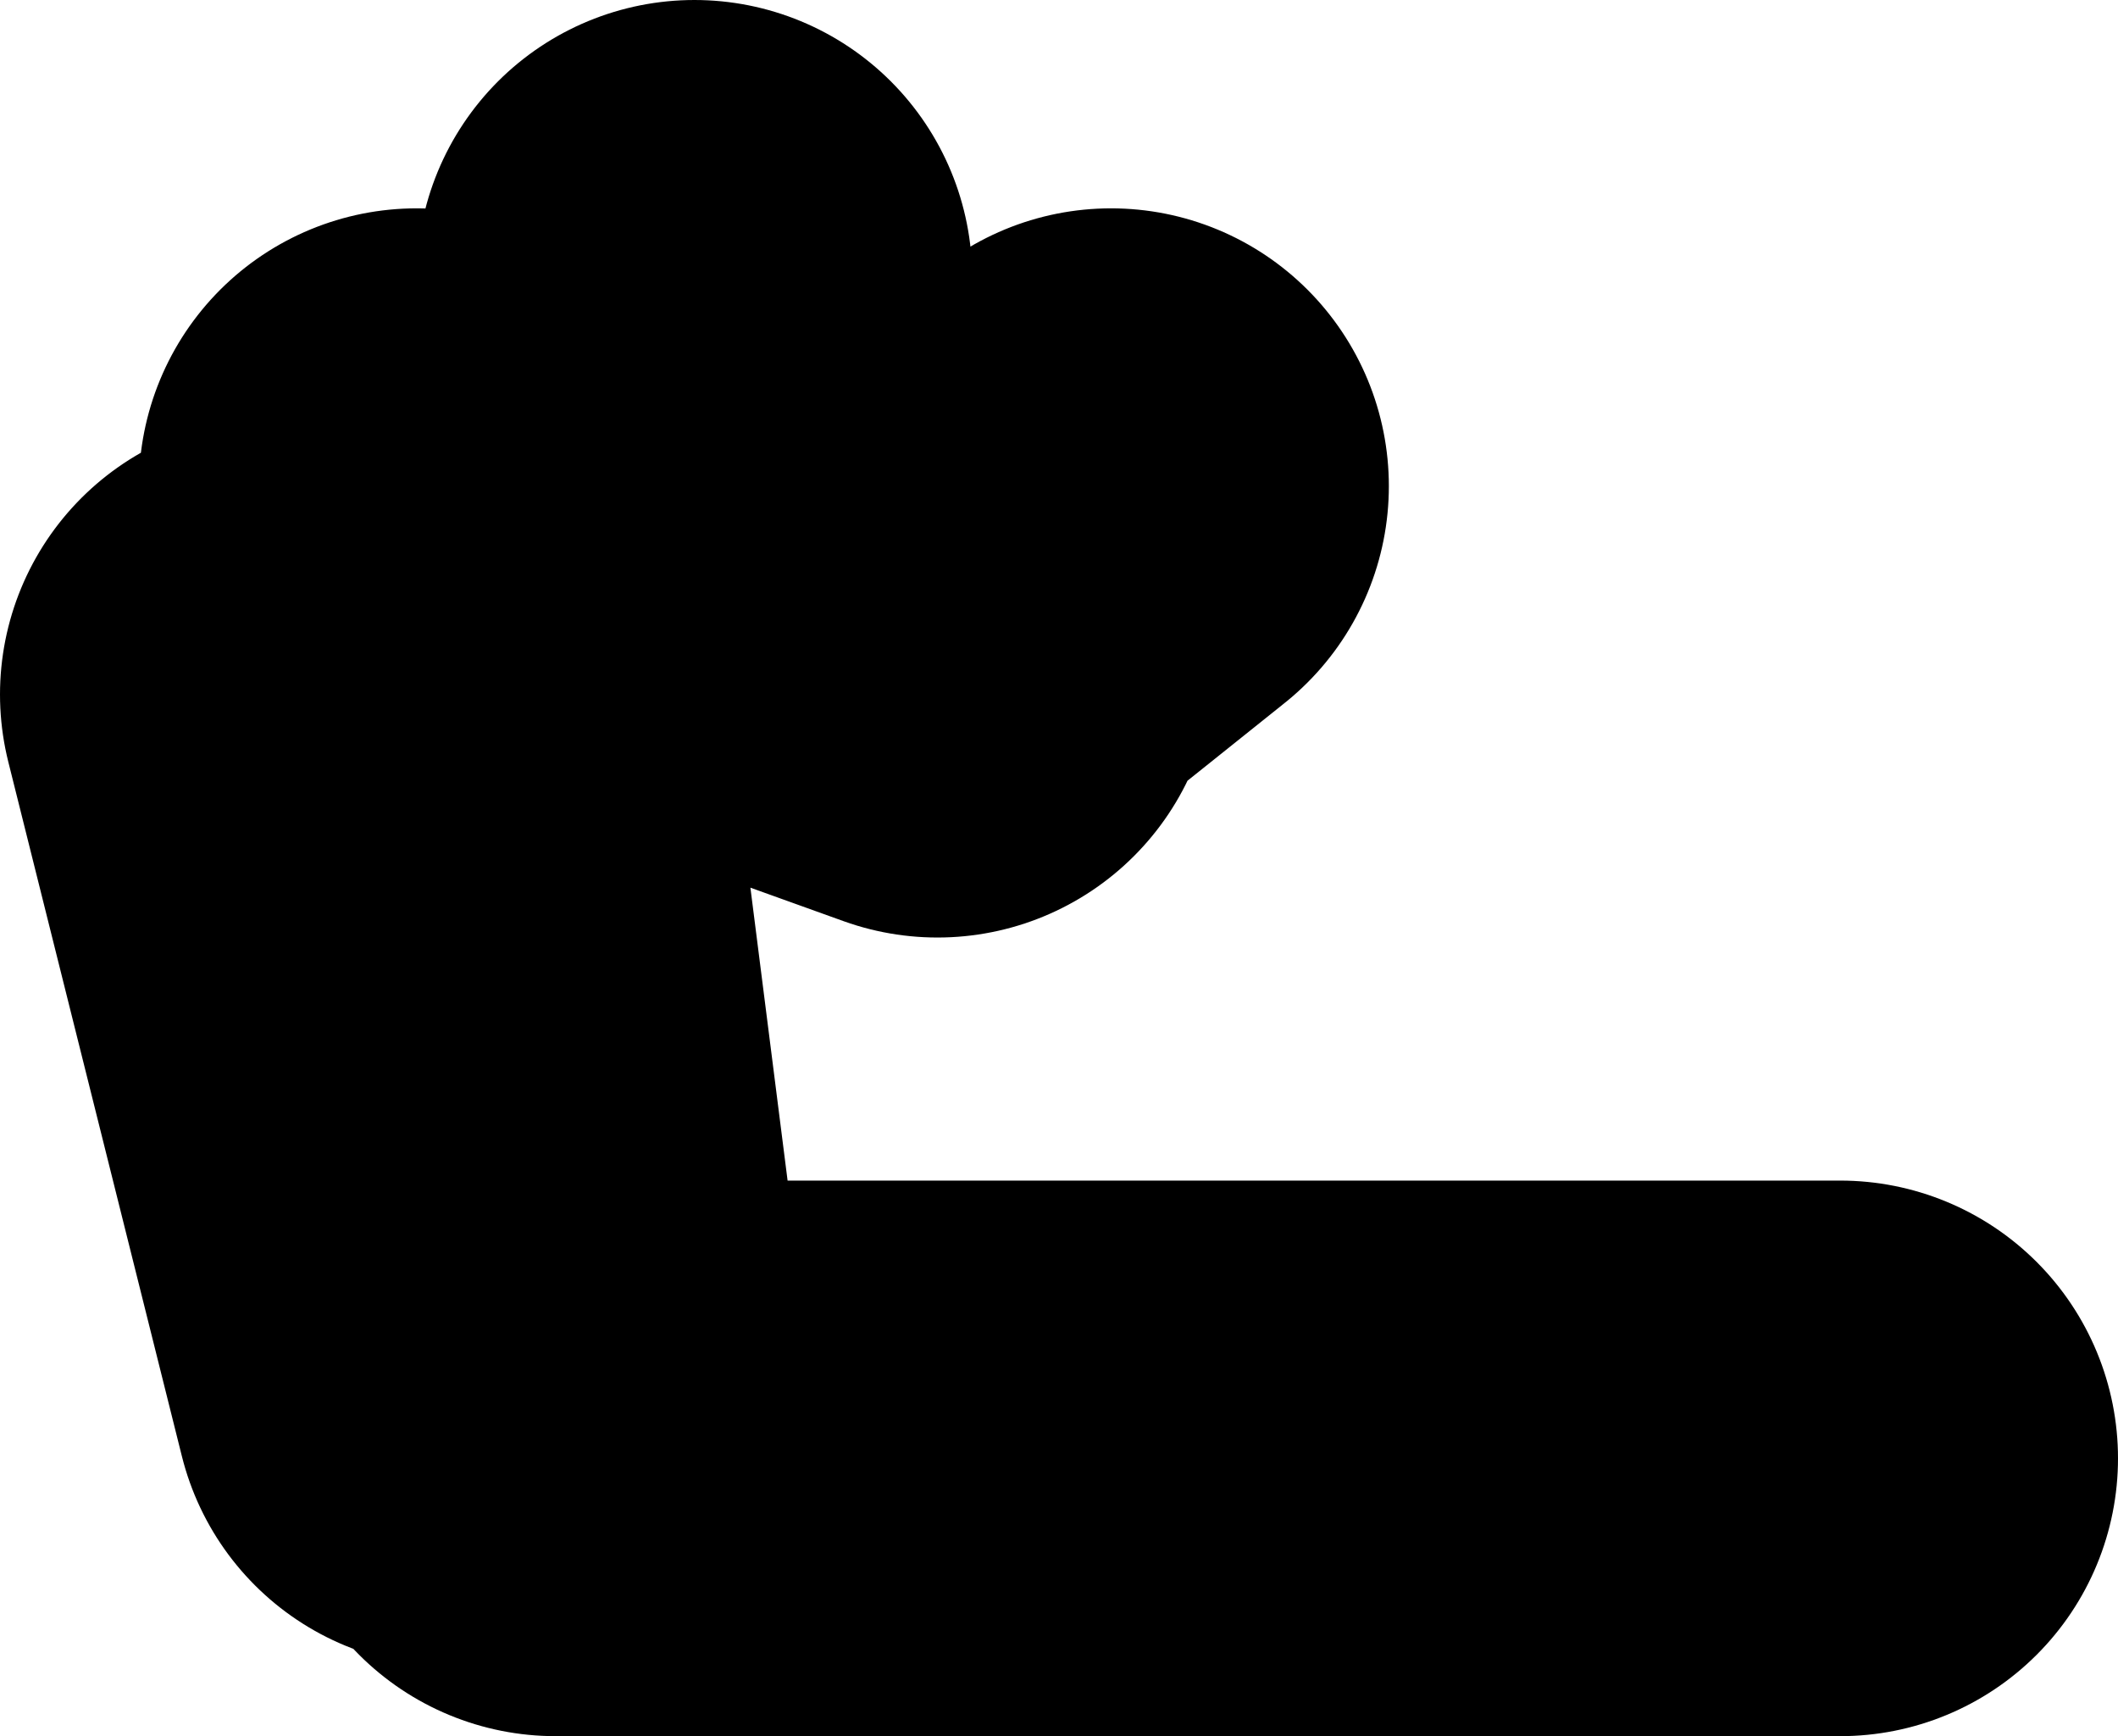 <?xml version="1.0" encoding="UTF-8" standalone="no"?>
<svg xmlns:xlink="http://www.w3.org/1999/xlink" height="25.0px" width="30.5px" xmlns="http://www.w3.org/2000/svg">
  <g transform="matrix(1.0, 0.0, 0.0, 1.0, -77.5, -101.0)">
    <path d="M83.5 108.0 L83.8 110.05 86.55 108.9 84.0 108.0 M87.5 105.0 L87.5 108.5 86.55 108.9 91.0 110.5 M84.0 121.0 L81.5 111.0 83.8 110.05 85.0 119.5 M91.0 110.0 L93.5 108.0 M104.0 122.0 L85.5 122.0" fill="none" stroke="#000000" stroke-linecap="round" stroke-linejoin="round" stroke-width="8.0"/>
  </g>
</svg>
